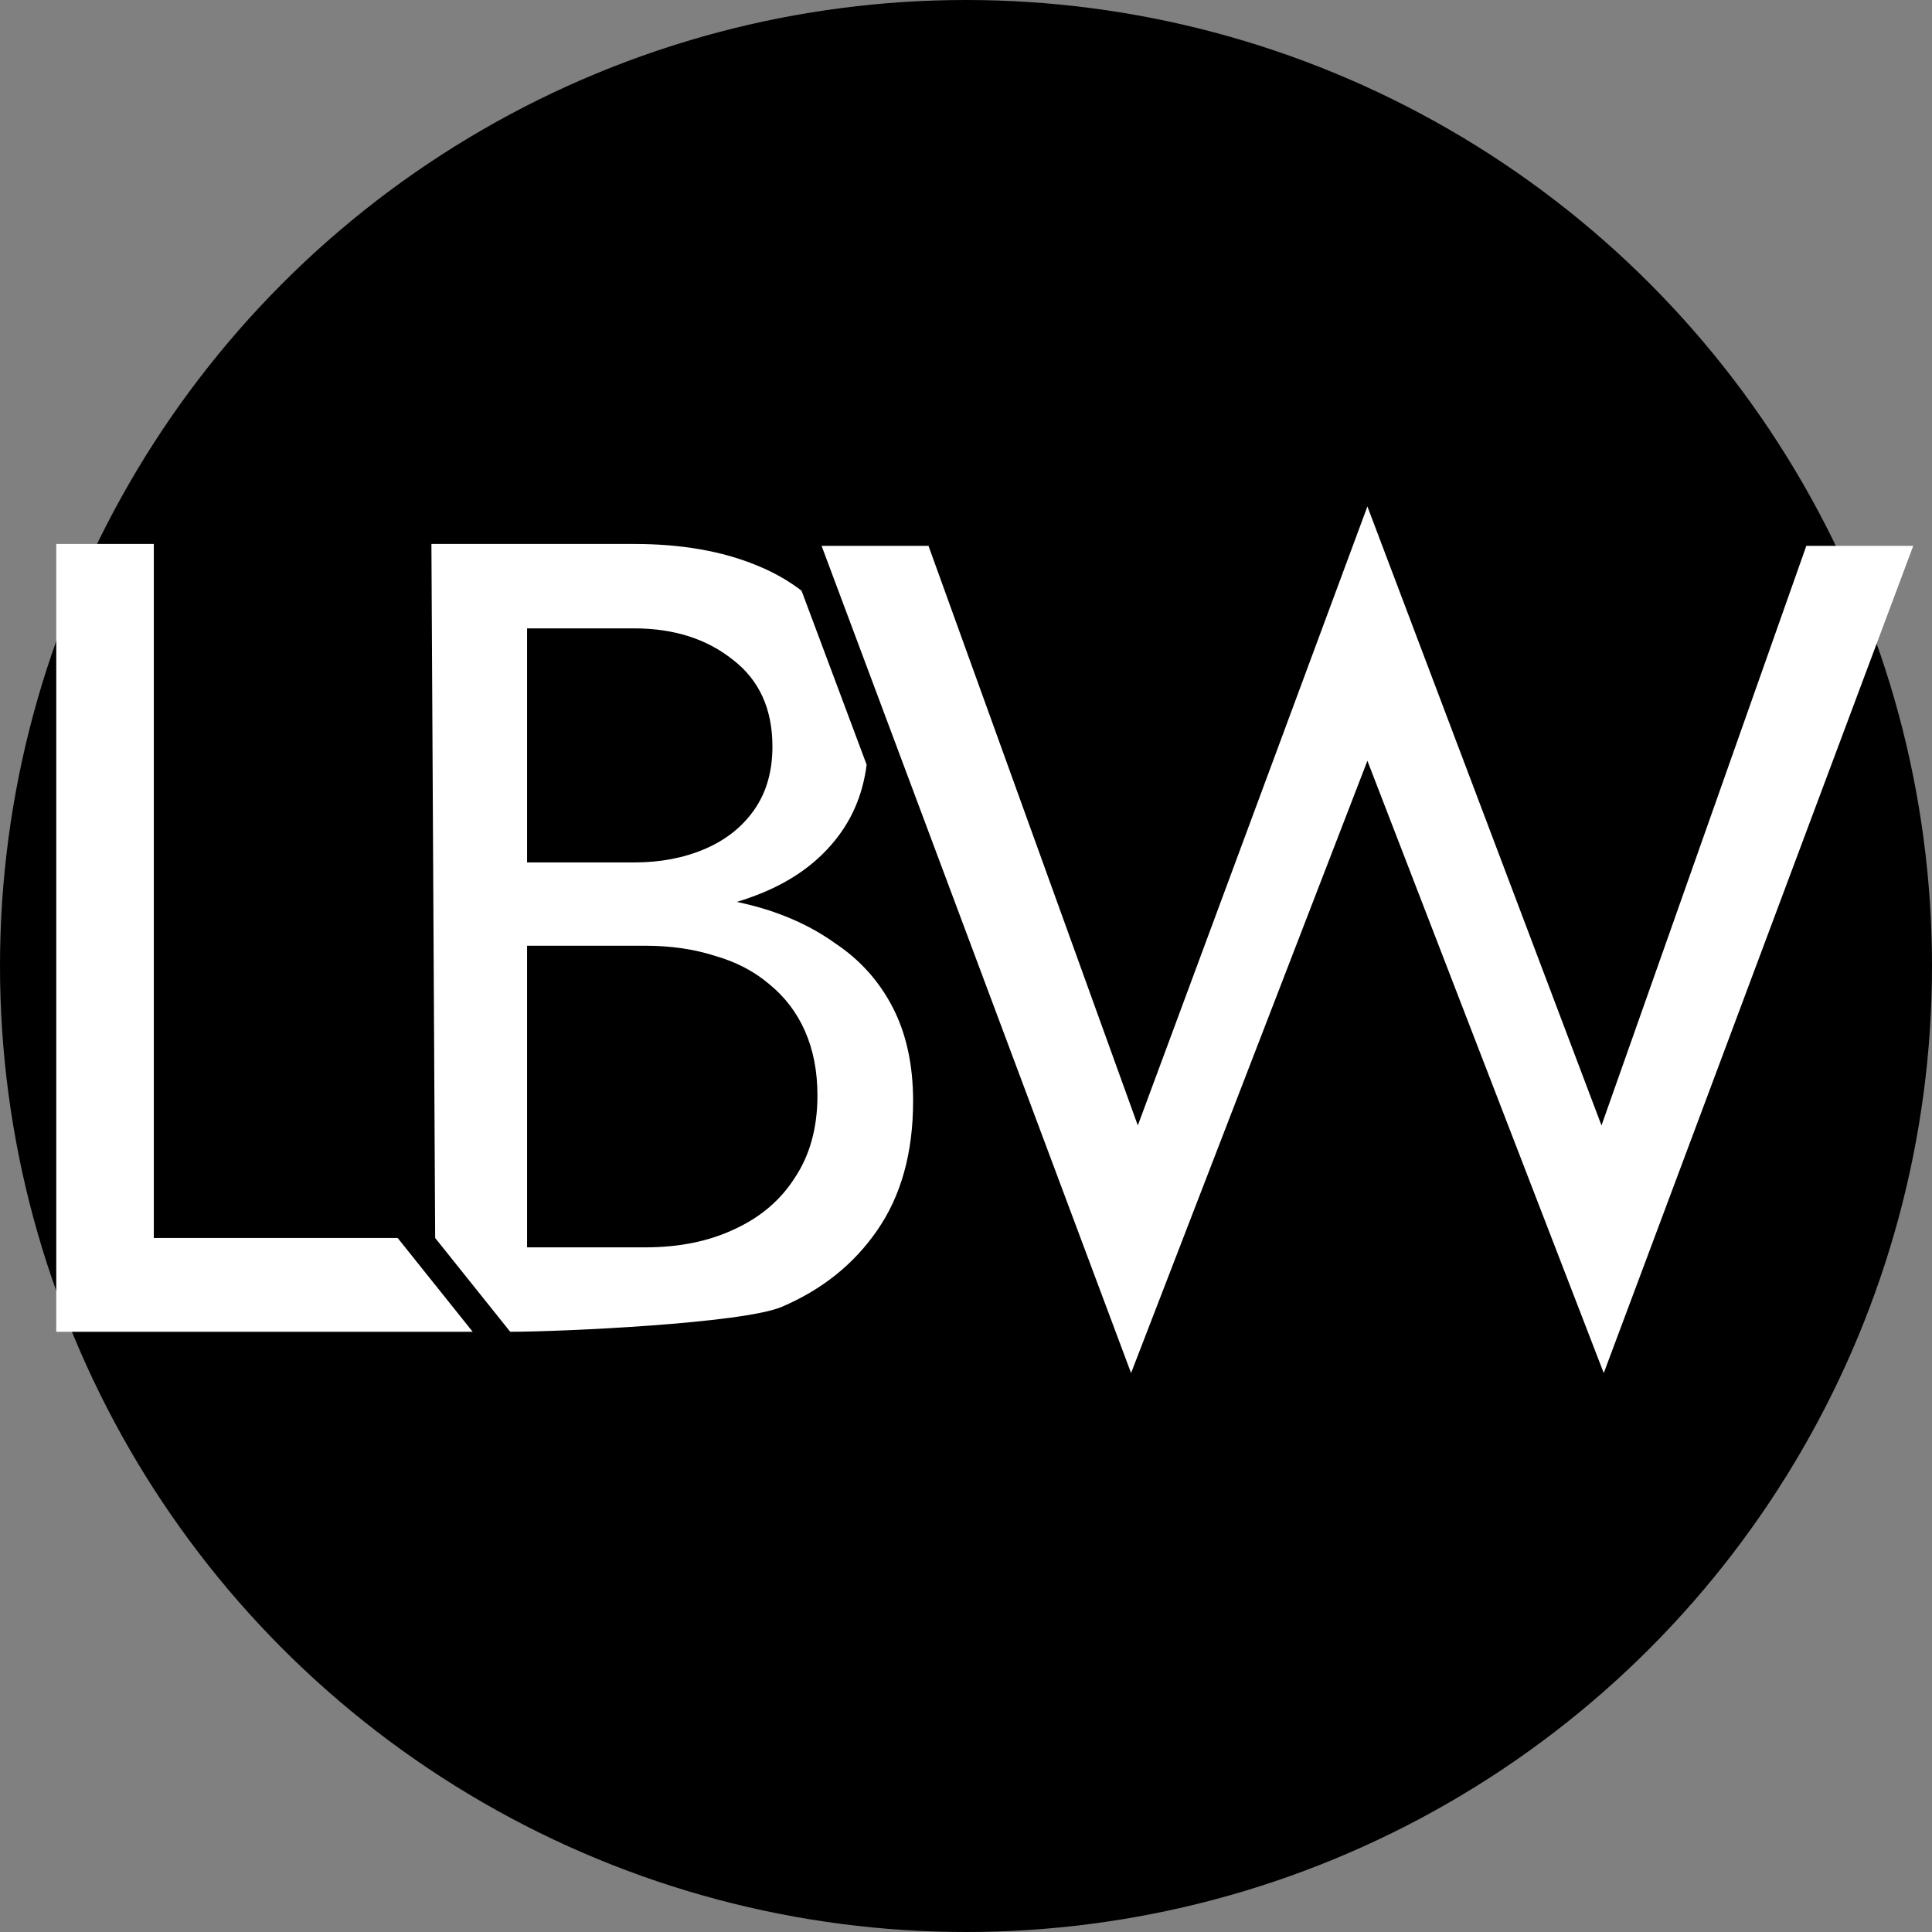 <svg width="150" height="150" viewBox="0 0 150 150" fill="none" xmlns="http://www.w3.org/2000/svg">
<rect x="0" y="0" width="150" height="150" fill="#808080" stroke="none"/>
<g id="Logo">
<circle id="Ellipse 9" cx="75" cy="75" r="75" fill="black"/>
<path id="L" d="M4.369 42.233V103.398H36.699L30.874 96.116H11.942V42.233H4.369Z" fill="white"/>
<path id="Subtract" fill-rule="evenodd" clip-rule="evenodd" d="M67.285 59.369C67.023 61.447 66.304 63.279 65.126 64.864C63.612 66.903 61.485 68.446 58.748 69.495C58.252 69.689 57.739 69.865 57.209 70.023C57.581 70.103 57.948 70.189 58.311 70.281C60.816 70.922 63 71.912 64.864 73.252C66.786 74.534 68.272 76.194 69.32 78.233C70.369 80.272 70.893 82.689 70.893 85.485C70.893 89.504 69.961 92.854 68.097 95.534C66.291 98.155 63.816 100.136 60.67 101.475C57.583 102.757 43.573 103.398 39.612 103.398L33.786 96.116L33.495 42.233H49.223C52.893 42.233 56.068 42.786 58.748 43.893C60.047 44.418 61.208 45.074 62.232 45.862L67.285 59.369ZM40.922 66.961H49.223C51.262 66.961 53.097 66.611 54.728 65.912C56.359 65.213 57.641 64.194 58.573 62.854C59.505 61.514 59.971 59.883 59.971 57.961C59.971 55.048 58.951 52.806 56.913 51.233C54.874 49.602 52.311 48.786 49.223 48.786H40.922V66.961ZM40.922 73.427H50.097C52.078 73.427 53.883 73.689 55.514 74.213C57.146 74.679 58.544 75.407 59.709 76.398C60.932 77.388 61.864 78.611 62.505 80.068C63.146 81.524 63.466 83.184 63.466 85.048C63.466 87.553 62.883 89.679 61.718 91.427C60.612 93.174 59.039 94.514 57 95.446C55.019 96.378 52.718 96.844 50.097 96.844H40.922V73.427Z" fill="white"/>
<path id="W" d="M124.34 87.379L106.165 39.321L88.34 87.379L72.088 42.379H63.787L87.816 106.602L106.165 59.068L124.515 106.602L148.544 42.379H140.243L124.34 87.379Z" fill="white"/>
</g>
</svg>
